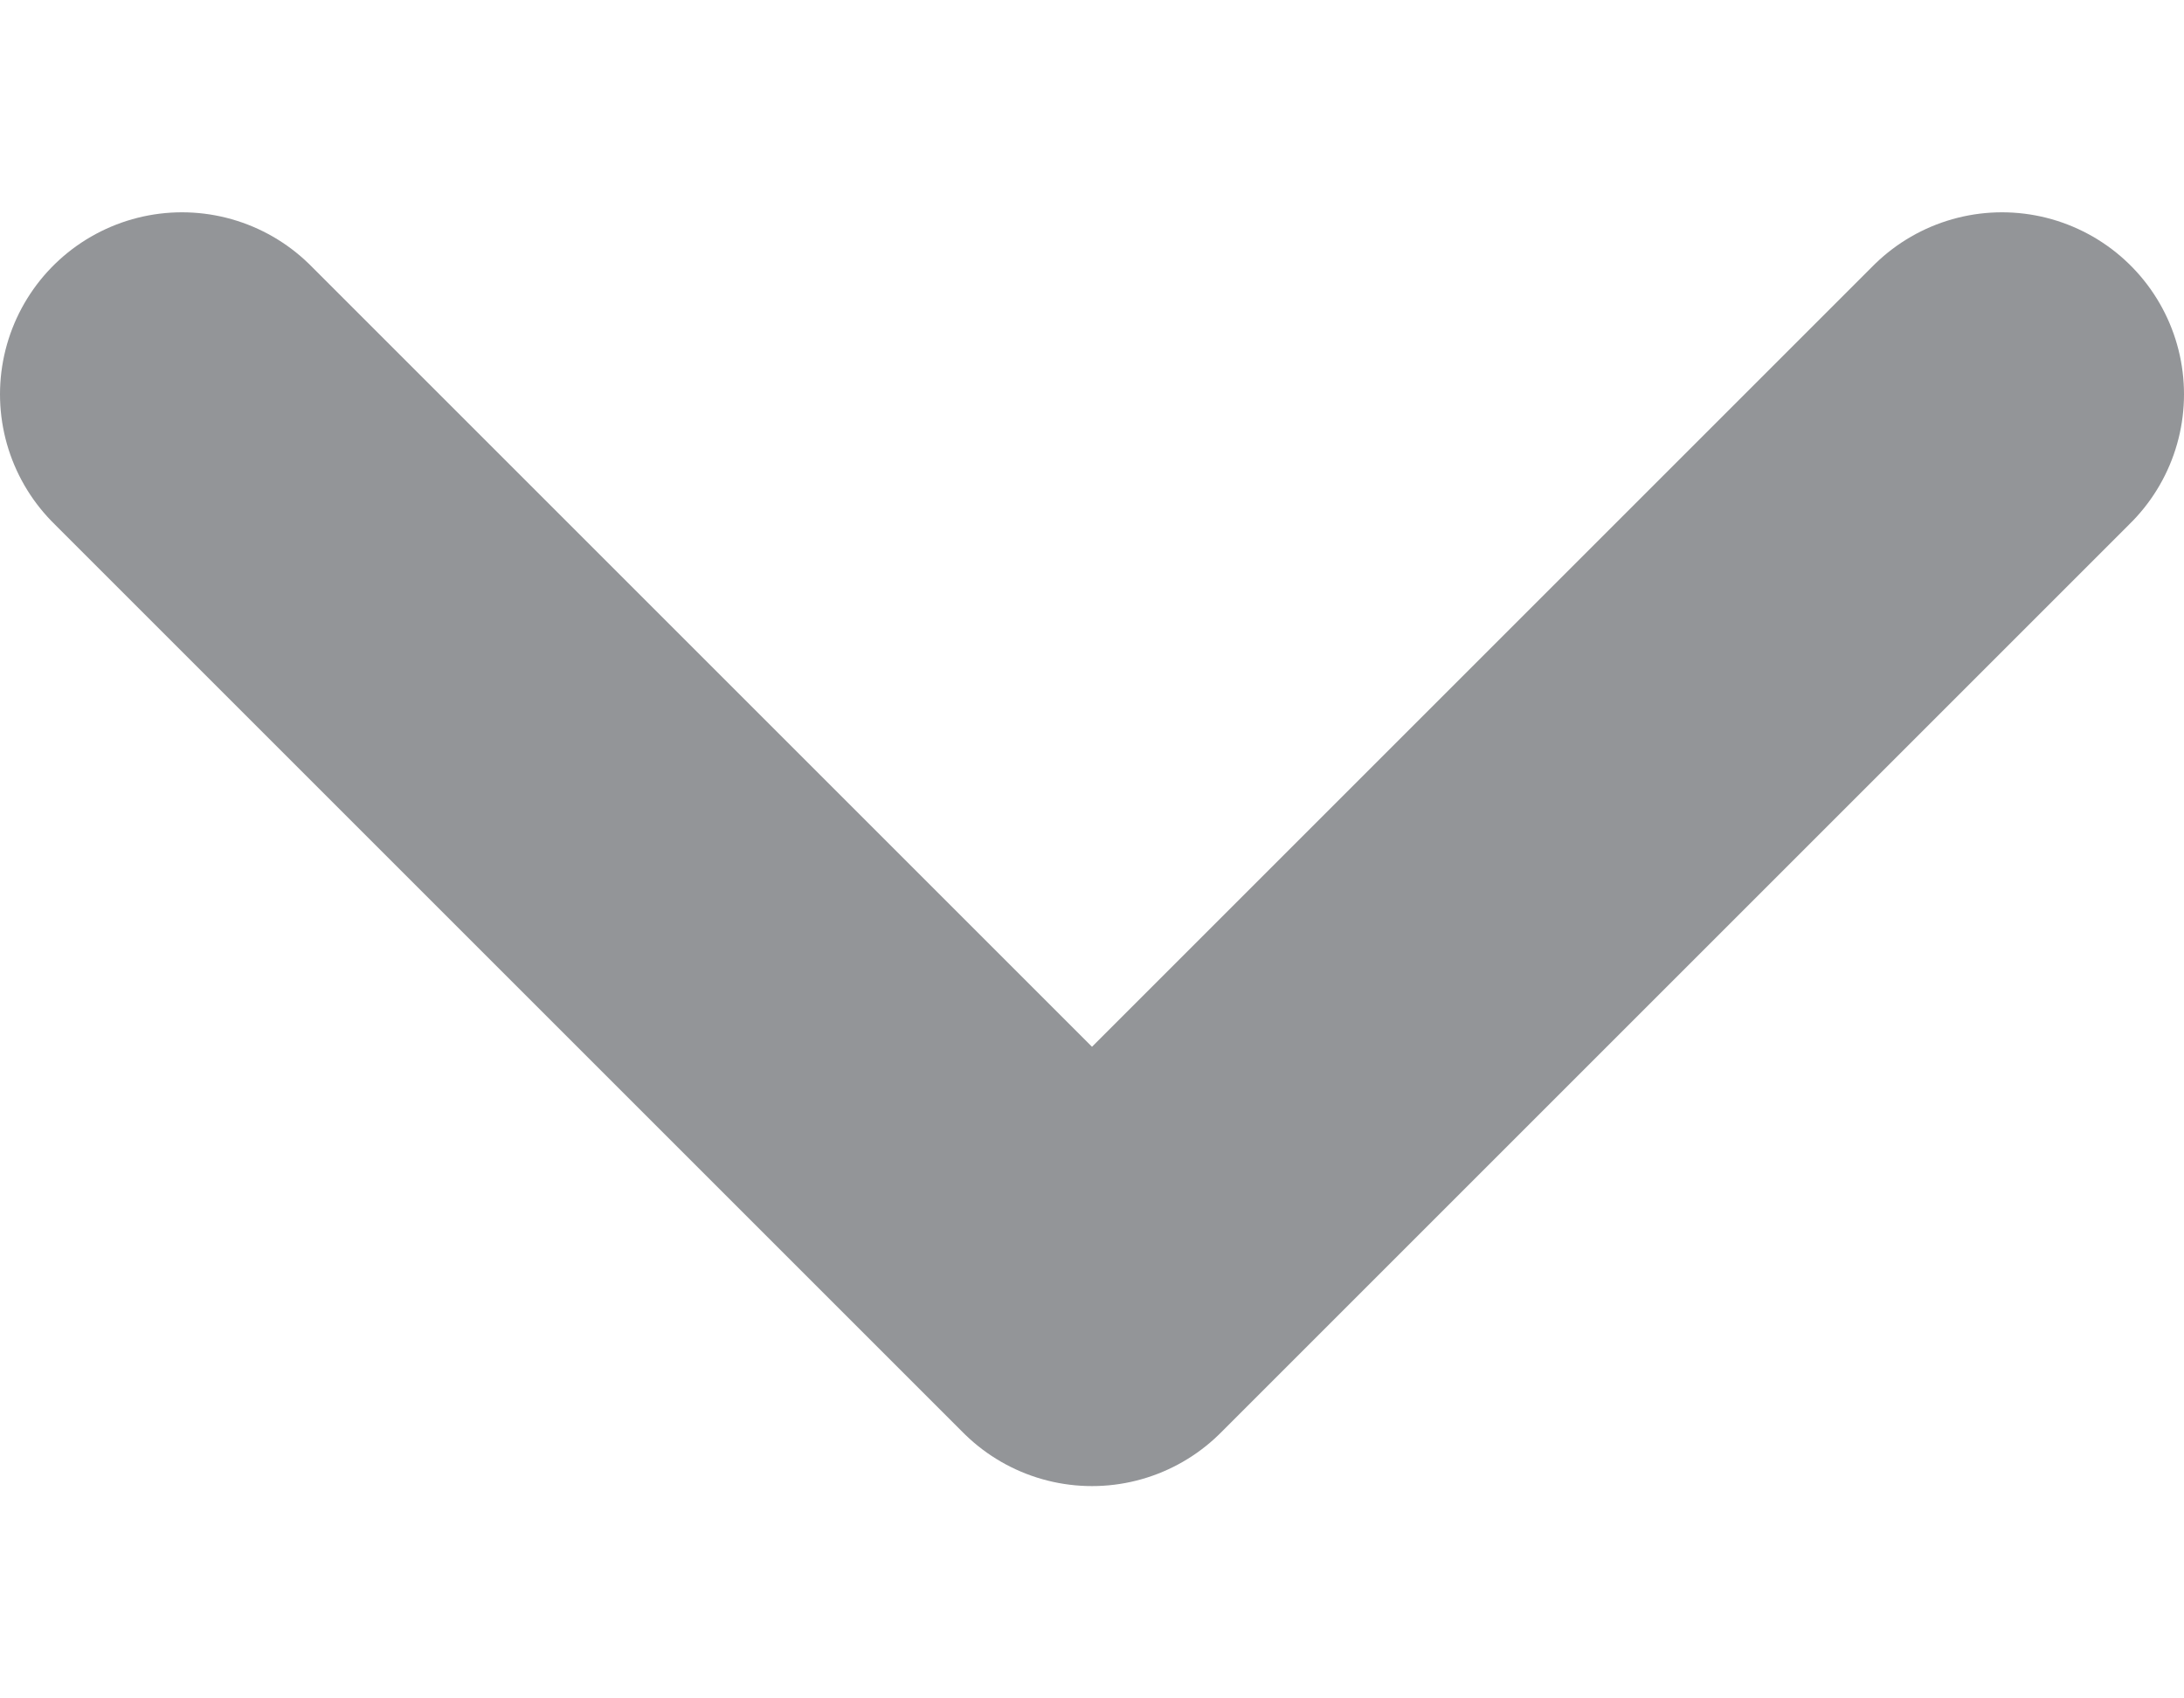 <svg width="9" height="7" viewBox="0 0 9 7" fill="none" xmlns="http://www.w3.org/2000/svg">
<path d="M0.75 1.625L4.5 5.375L8.25 1.625" stroke="#939598" stroke-width="1.5" stroke-linecap="round" stroke-linejoin="round"/>
</svg>
